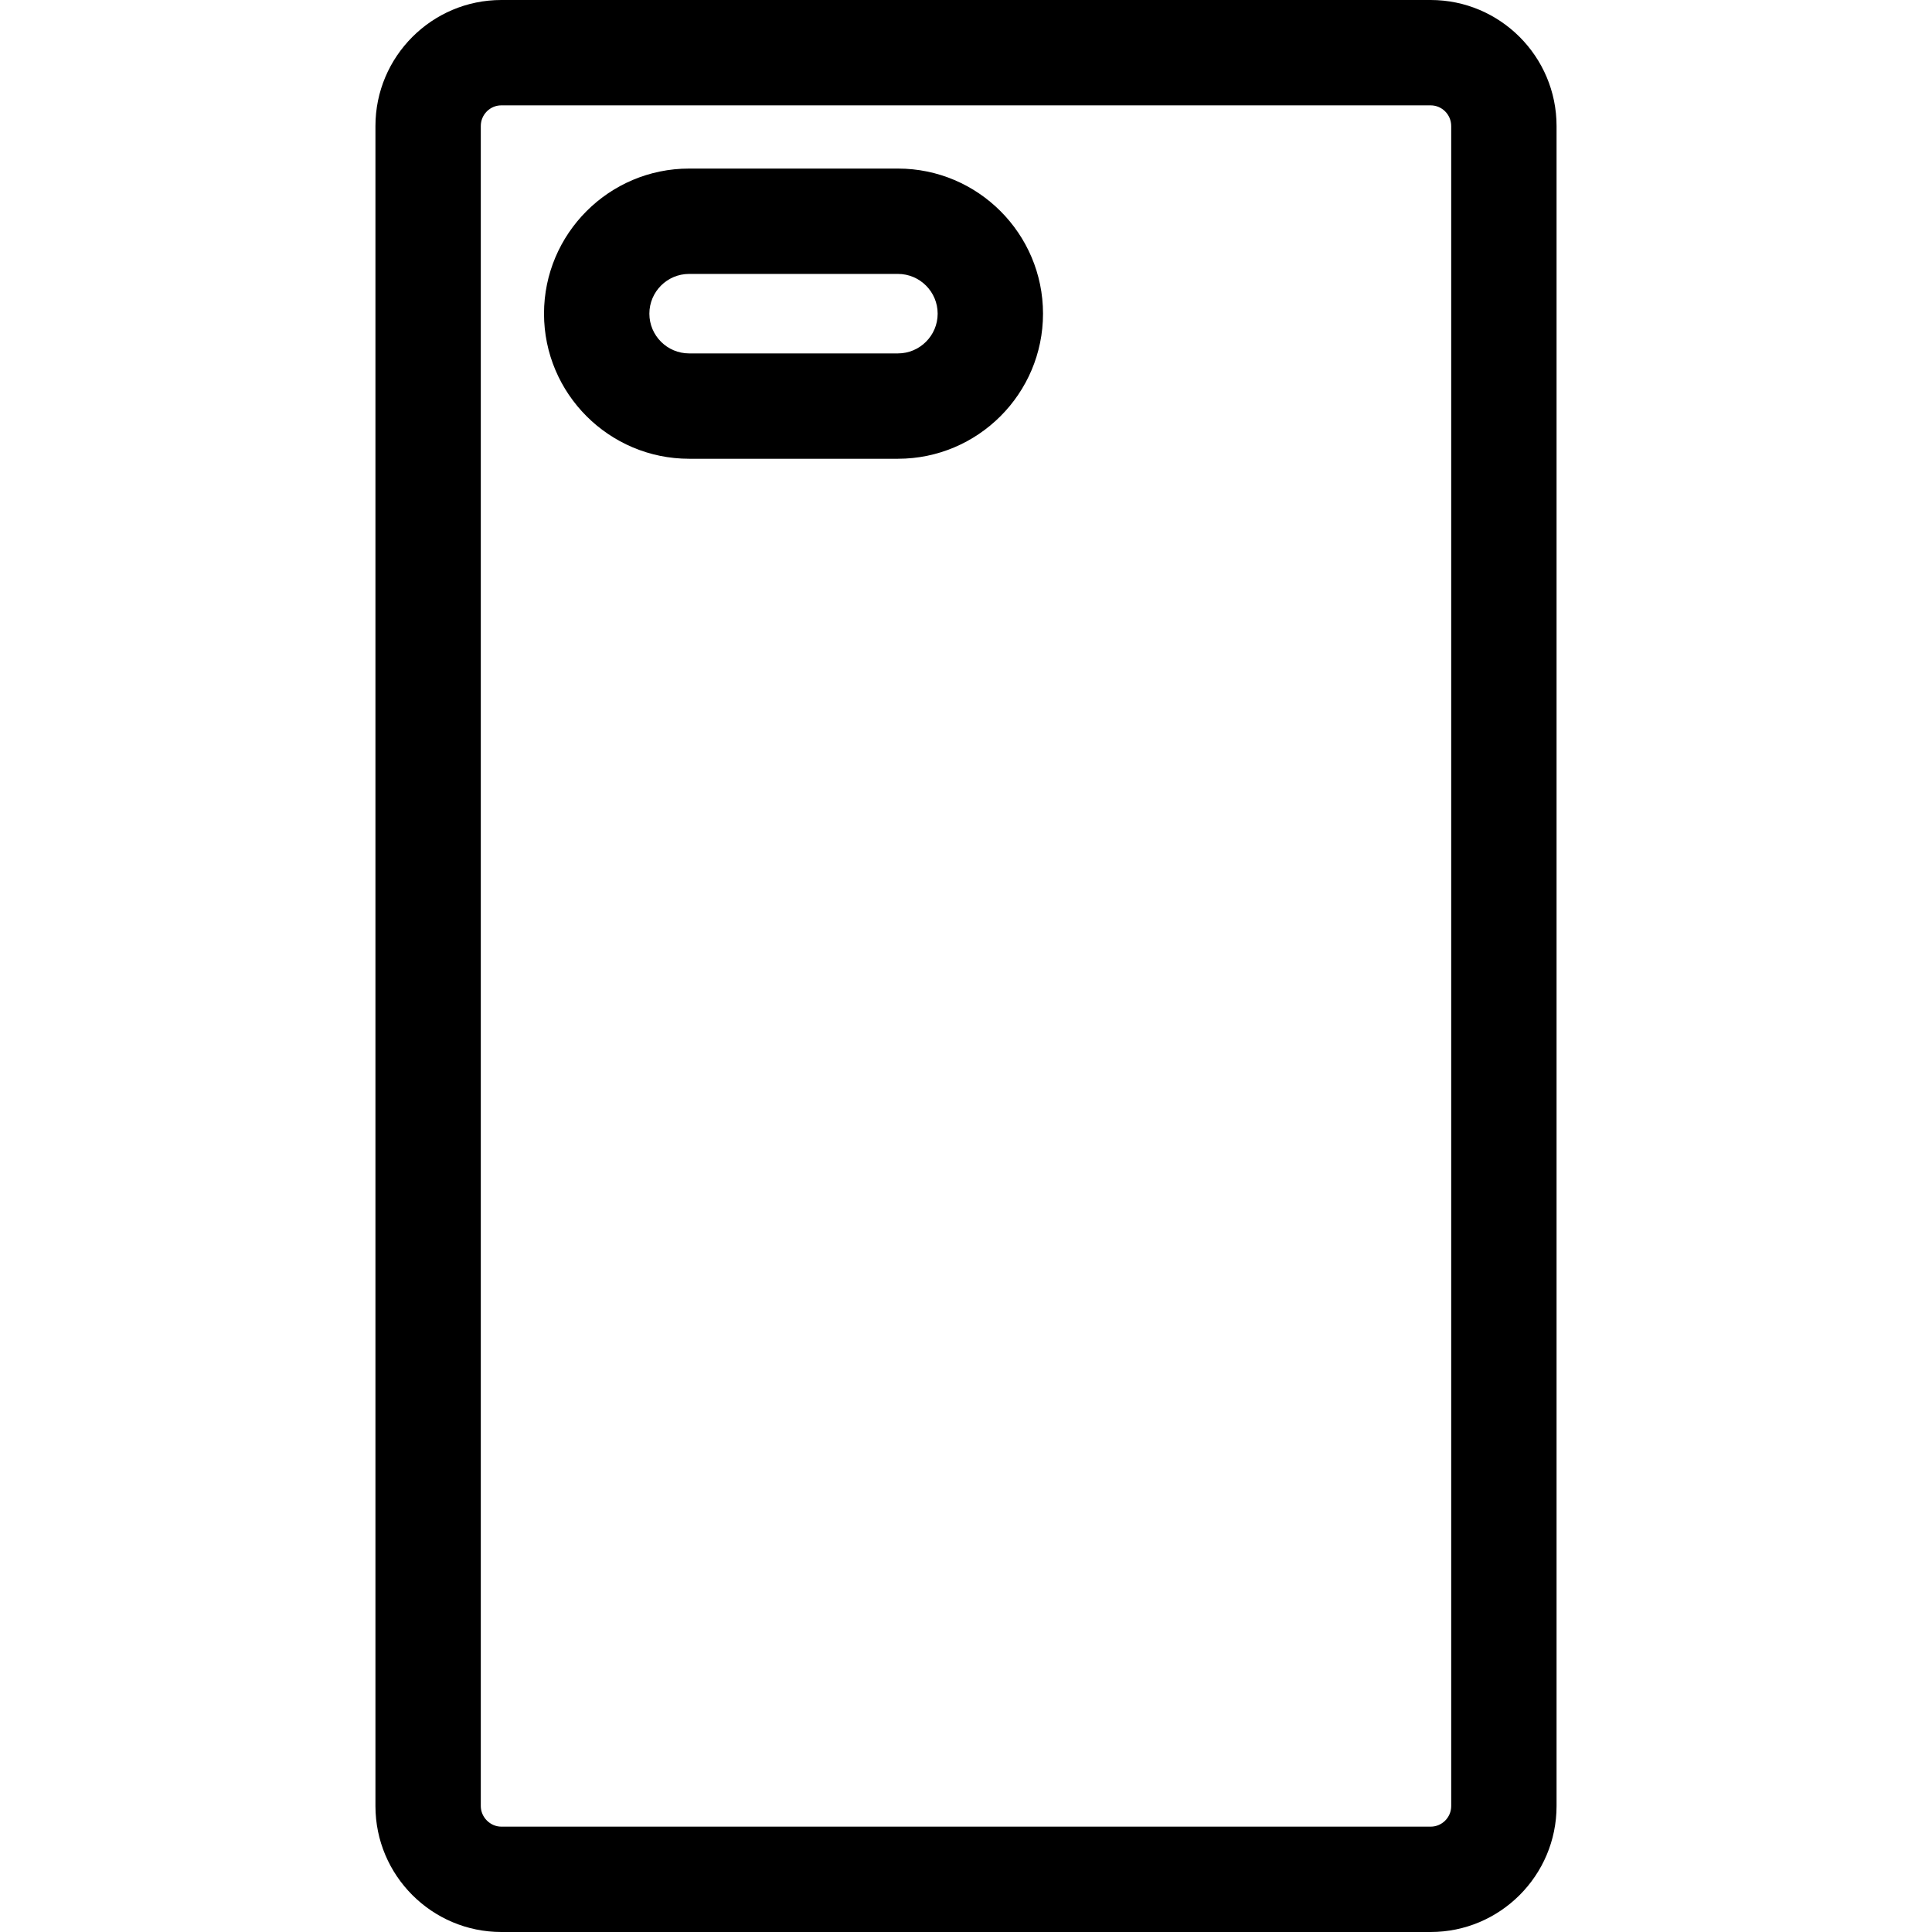 <?xml version="1.0" encoding="iso-8859-1"?>
<!-- Uploaded to: SVG Repo, www.svgrepo.com, Generator: SVG Repo Mixer Tools -->
<!DOCTYPE svg PUBLIC "-//W3C//DTD SVG 1.1//EN" "http://www.w3.org/Graphics/SVG/1.1/DTD/svg11.dtd">
<svg fill="#000000" height="800px" width="800px" version="1.1" id="Capa_1" xmlns="http://www.w3.org/2000/svg" xmlns:xlink="http://www.w3.org/1999/xlink" 
	 viewBox="0 0 275.072 275.072" xml:space="preserve">
<g>
	<path d="M203.69,0H71.38c-9.884,0-17.926,8.05-17.926,17.945v239.192c0,9.889,8.041,17.935,17.926,17.935H203.69
		c9.886,0,17.928-8.045,17.928-17.935V17.945C221.618,8.05,213.576,0,203.69,0z M206.618,257.138c0,1.618-1.313,2.935-2.928,2.935
		H71.38c-1.586,0-2.926-1.344-2.926-2.935V17.945c0-1.624,1.312-2.945,2.926-2.945H203.69c1.614,0,2.928,1.321,2.928,2.945V257.138z
		"/>
	<path d="M127.843,24h-29.73c-11.391,0-20.658,9.268-20.658,20.659c0,11.391,9.267,20.658,20.658,20.658h29.73
		c11.391,0,20.658-9.267,20.658-20.658C148.501,33.268,139.233,24,127.843,24z M127.843,50.317h-29.73
		c-3.12,0-5.658-2.538-5.658-5.658c0-3.121,2.538-5.659,5.658-5.659h29.73c3.12,0,5.658,2.539,5.658,5.659
		C133.501,47.779,130.963,50.317,127.843,50.317z"/>
</g>
</svg>